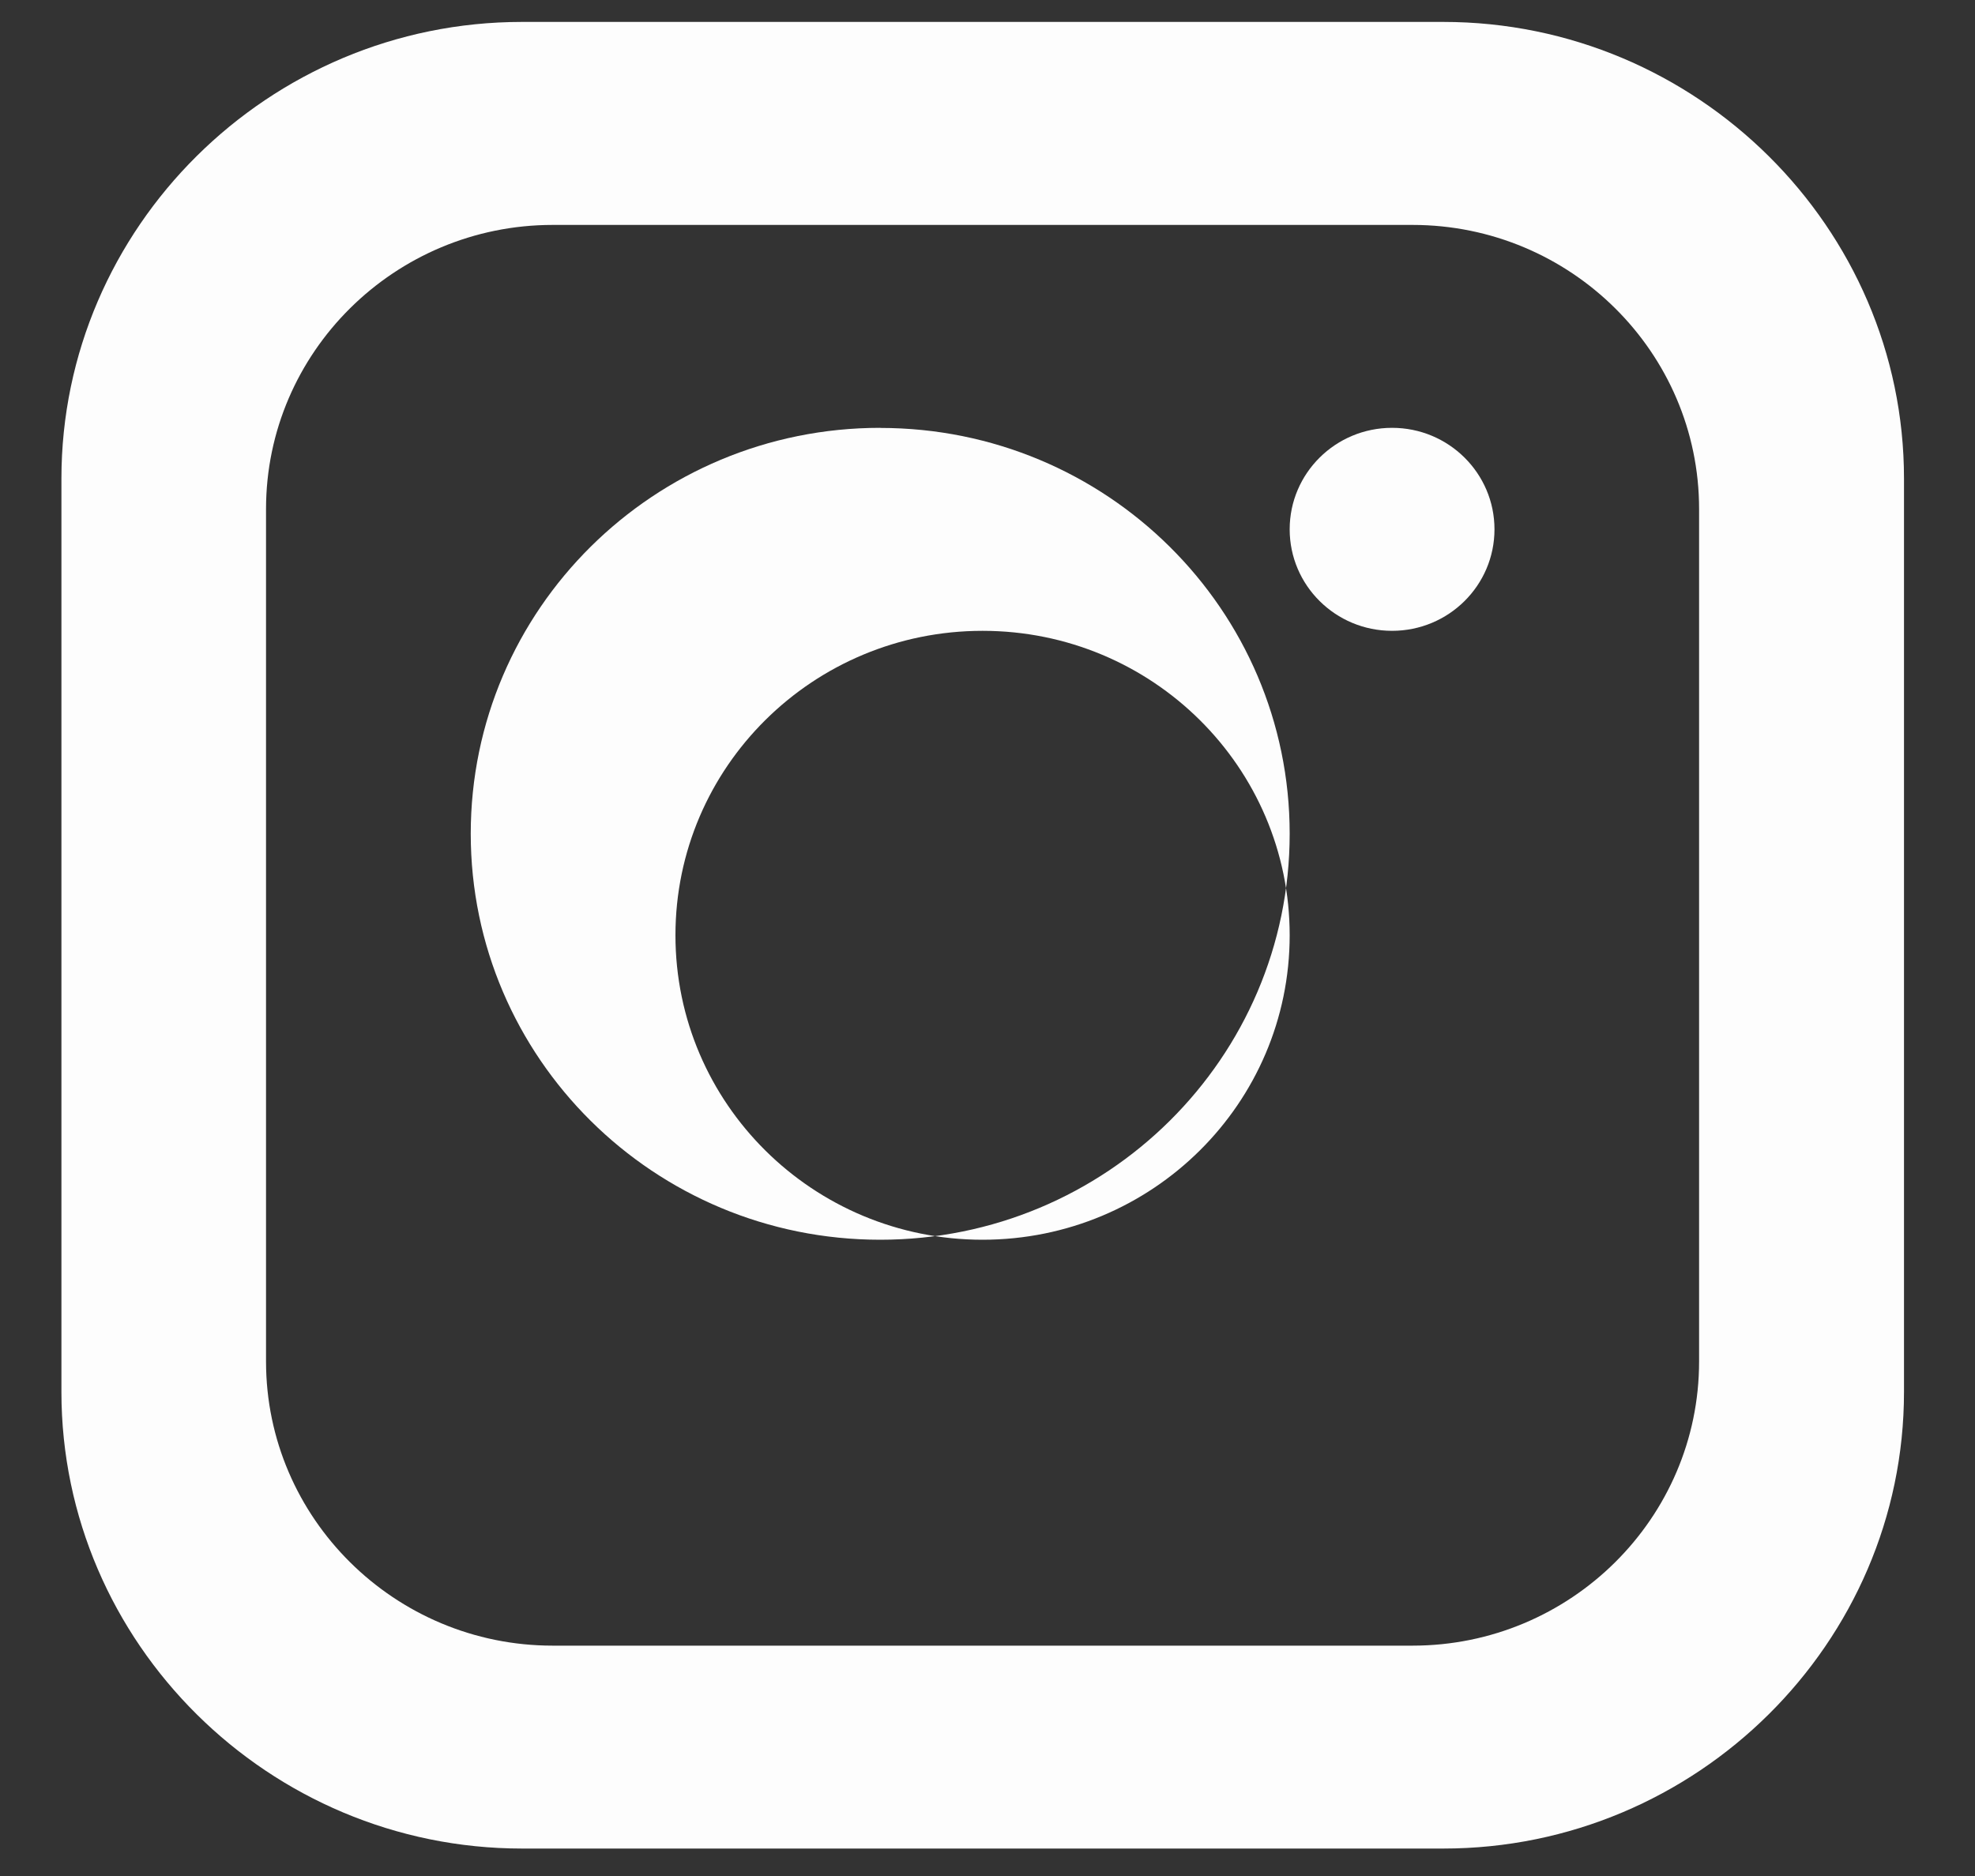 <svg xmlns="http://www.w3.org/2000/svg" width="20" height="19" viewBox="0 0 20 19">
    <rect x="0" y="0" width="20" height="19" fill="#333333" stroke="none"/>
    <g fill="#FDFDFD" fill-rule="nonzero" transform="translate(.5)">
        <path d="M14.115.222h-9.33C2.22.222.122 2.304.122 4.847v9.25c0 2.543 2.1 4.625 4.665 4.625h9.329c2.565 0 4.665-2.082 4.665-4.625v-9.25c0-2.543-2.1-4.625-4.665-4.625zm2.591 13.567c0 1.586-1.301 2.878-2.902 2.878H5.097c-1.6 0-2.903-1.292-2.903-2.878V5.155c0-1.586 1.303-2.877 2.903-2.877h8.707c1.6 0 2.902 1.29 2.902 2.877v8.634z"/>
        <ellipse cx="13.597" cy="5.361" rx="1.037" ry="1.028"/>
        <path d="M8.414 4.333c-2.29 0-4.147 1.84-4.147 4.111 0 2.27 1.856 4.112 4.147 4.112 2.29 0 4.146-1.842 4.146-4.112s-1.856-4.11-4.146-4.11zm1.036 8.223c-1.717 0-3.11-1.38-3.11-3.084 0-1.703 1.393-3.083 3.11-3.083 1.718 0 3.11 1.38 3.11 3.083 0 1.703-1.392 3.084-3.11 3.084z"/>
    </g>
</svg>
